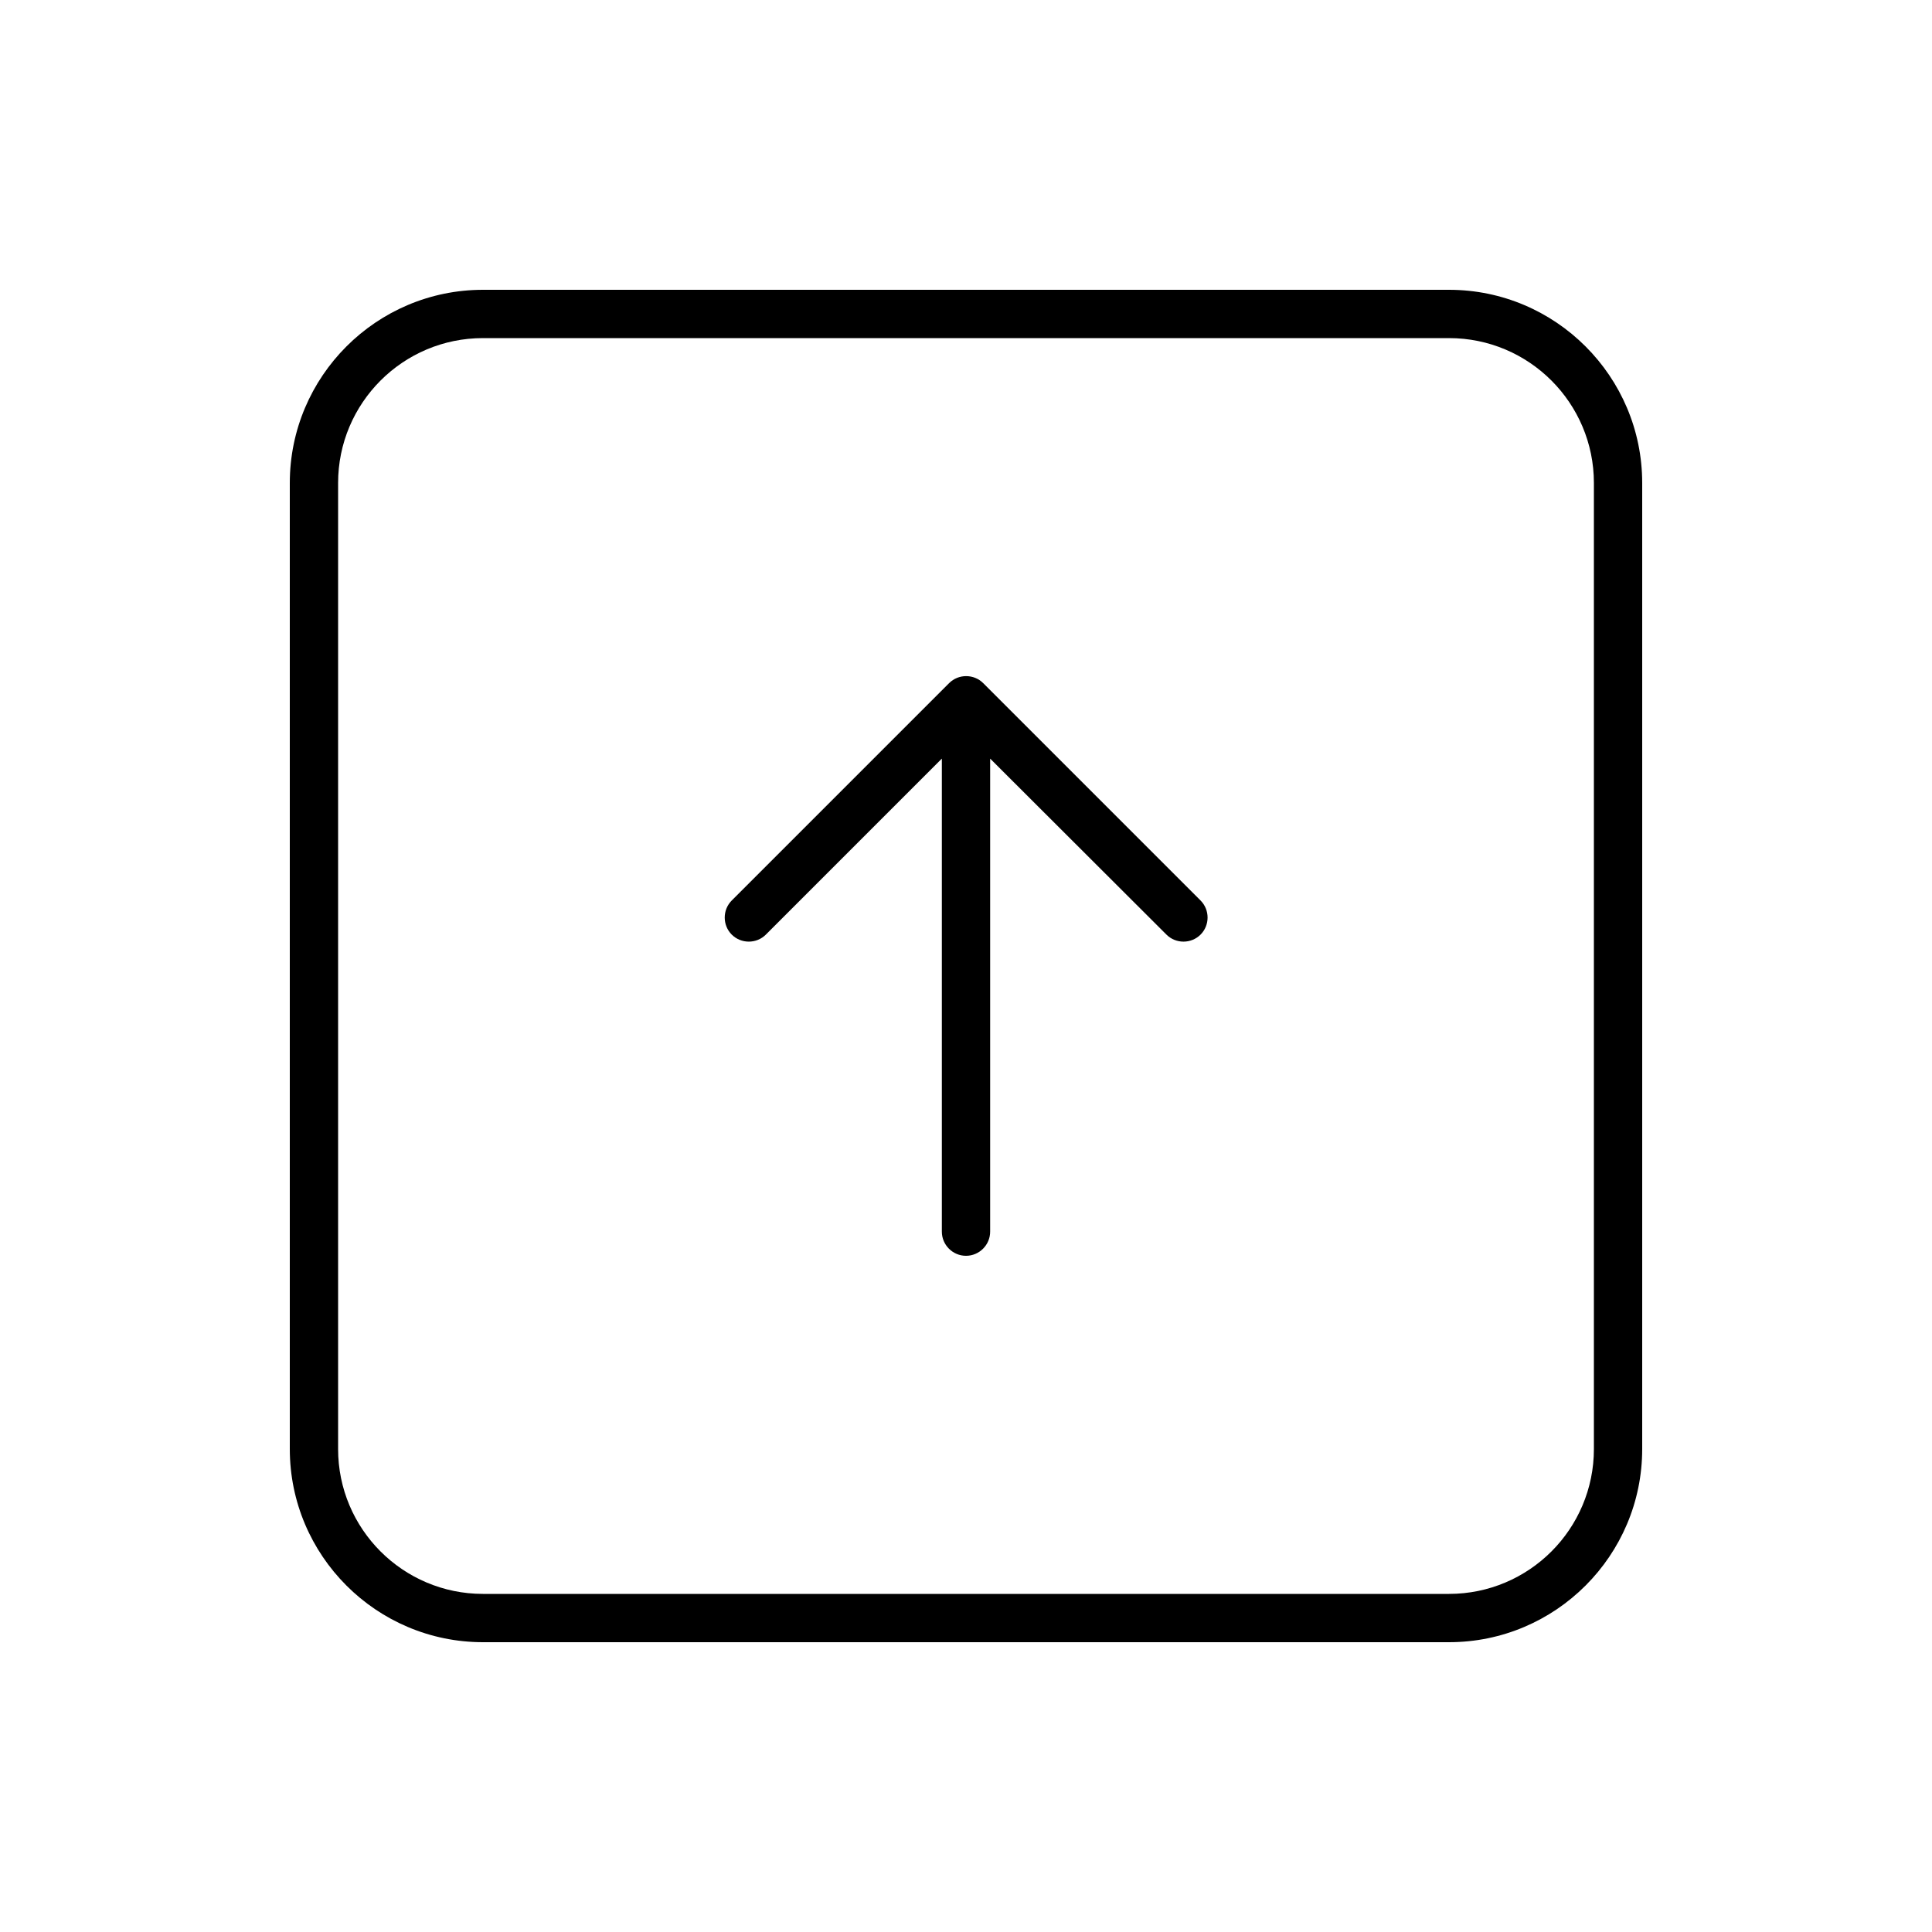 <svg xmlns="http://www.w3.org/2000/svg" viewBox="0 0 640 640"><!--! Font Awesome Pro 7.1.0 by @fontawesome - https://fontawesome.com License - https://fontawesome.com/license (Commercial License) Copyright 2025 Fonticons, Inc. --><path fill="currentColor" d="M160 112C133.5 112 112 133.5 112 160L112 480C112 506.5 133.5 528 160 528L480 528C506.5 528 528 506.5 528 480L528 160C528 133.5 506.5 112 480 112L160 112zM96 160C96 124.7 124.7 96 160 96L480 96C515.3 96 544 124.7 544 160L544 480C544 515.3 515.3 544 480 544L160 544C124.7 544 96 515.3 96 480L96 160zM325.7 226.3L397.7 298.3C400.8 301.4 400.8 306.5 397.7 309.6C394.6 312.7 389.5 312.7 386.4 309.6L328 251.3L328 408C328 412.4 324.4 416 320 416C315.6 416 312 412.4 312 408L312 251.3L253.7 309.6C250.6 312.7 245.5 312.7 242.4 309.6C239.3 306.5 239.3 301.4 242.4 298.3L314.4 226.3C317.5 223.2 322.6 223.2 325.7 226.3z"/></svg>
